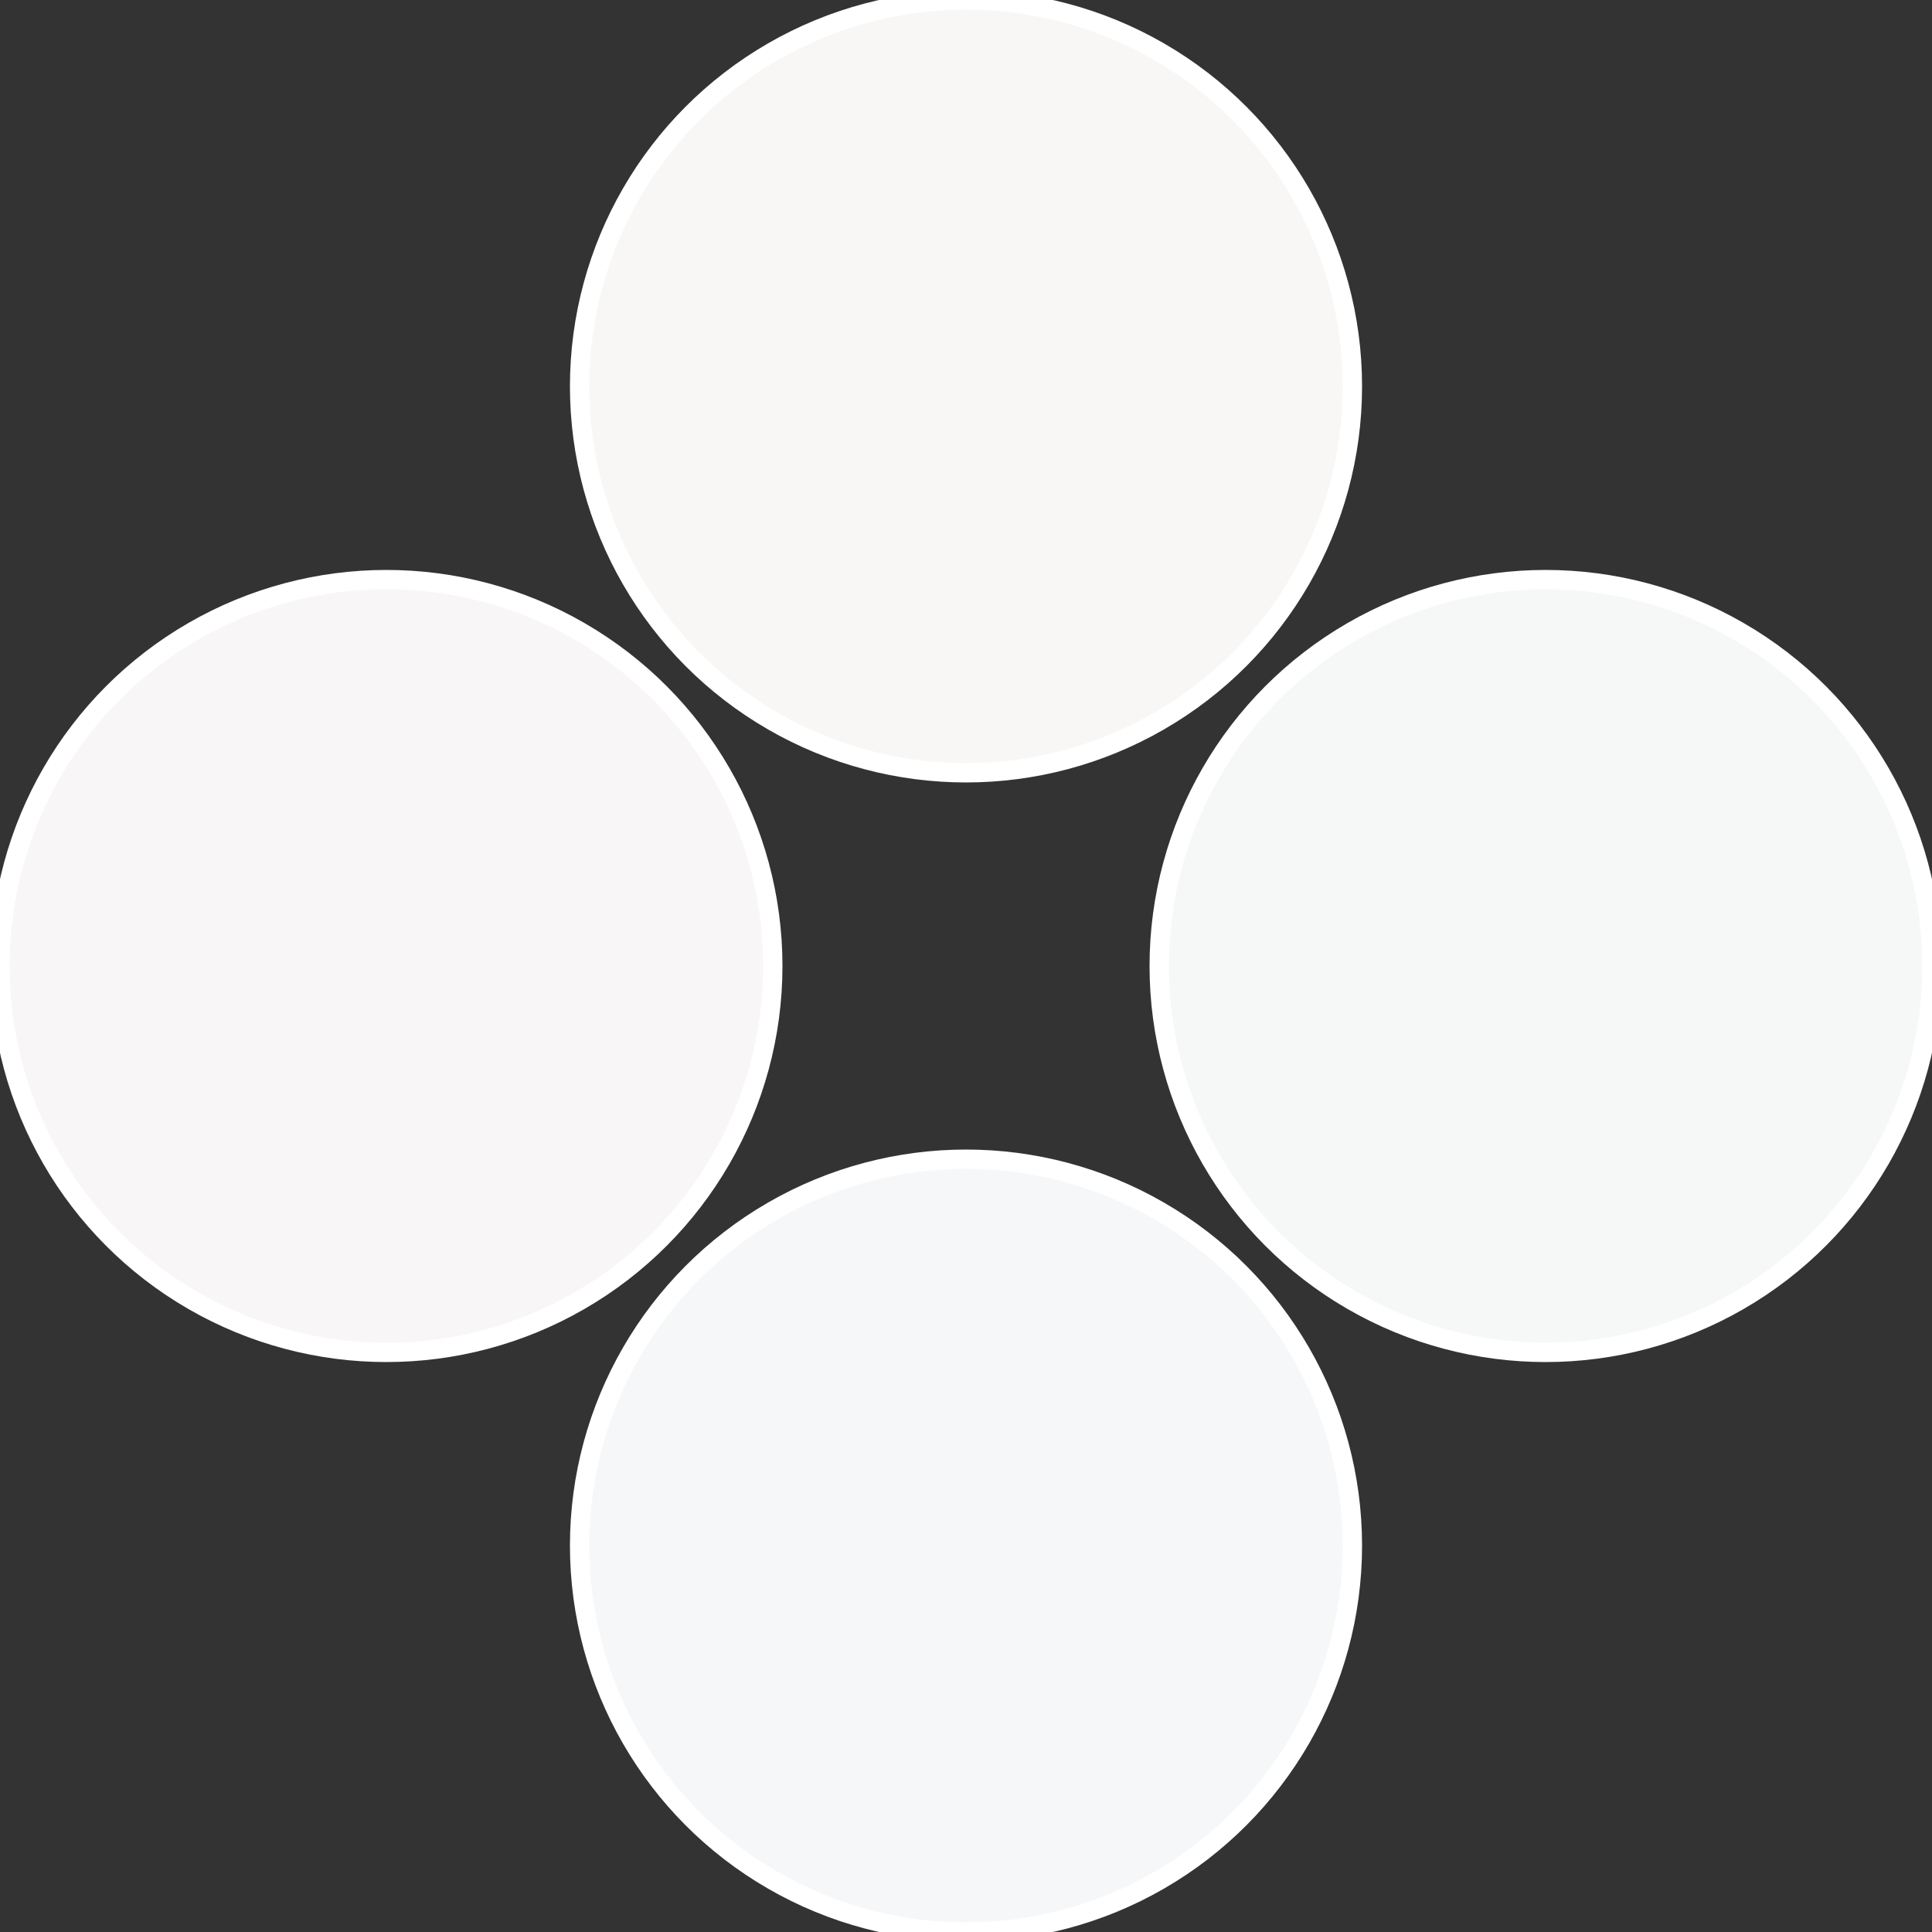 <?xml version="1.0" standalone="no"?>
<svg width="500" height="500" viewBox="-1 -1 2 2" xmlns="http://www.w3.org/2000/svg">
 
                <rect x="-1" y="-1" width="2" height="2" fill="#333333" stroke="none"/>
 
                <circle cx="0.6" cy="0" r="0.4" fill="#f6f8f7" stroke="#fff" stroke-width="1%" />
             
                <circle cx="3.6739403974421E-17" cy="0.6" r="0.4" fill="#f6f7f8" stroke="#fff" stroke-width="1%" />
             
                <circle cx="-0.6" cy="7.3478807948841E-17" r="0.4" fill="#f8f6f7" stroke="#fff" stroke-width="1%" />
             
                <circle cx="-1.1021821192326E-16" cy="-0.6" r="0.4" fill="#f8f7f6" stroke="#fff" stroke-width="1%" />
            </svg>
